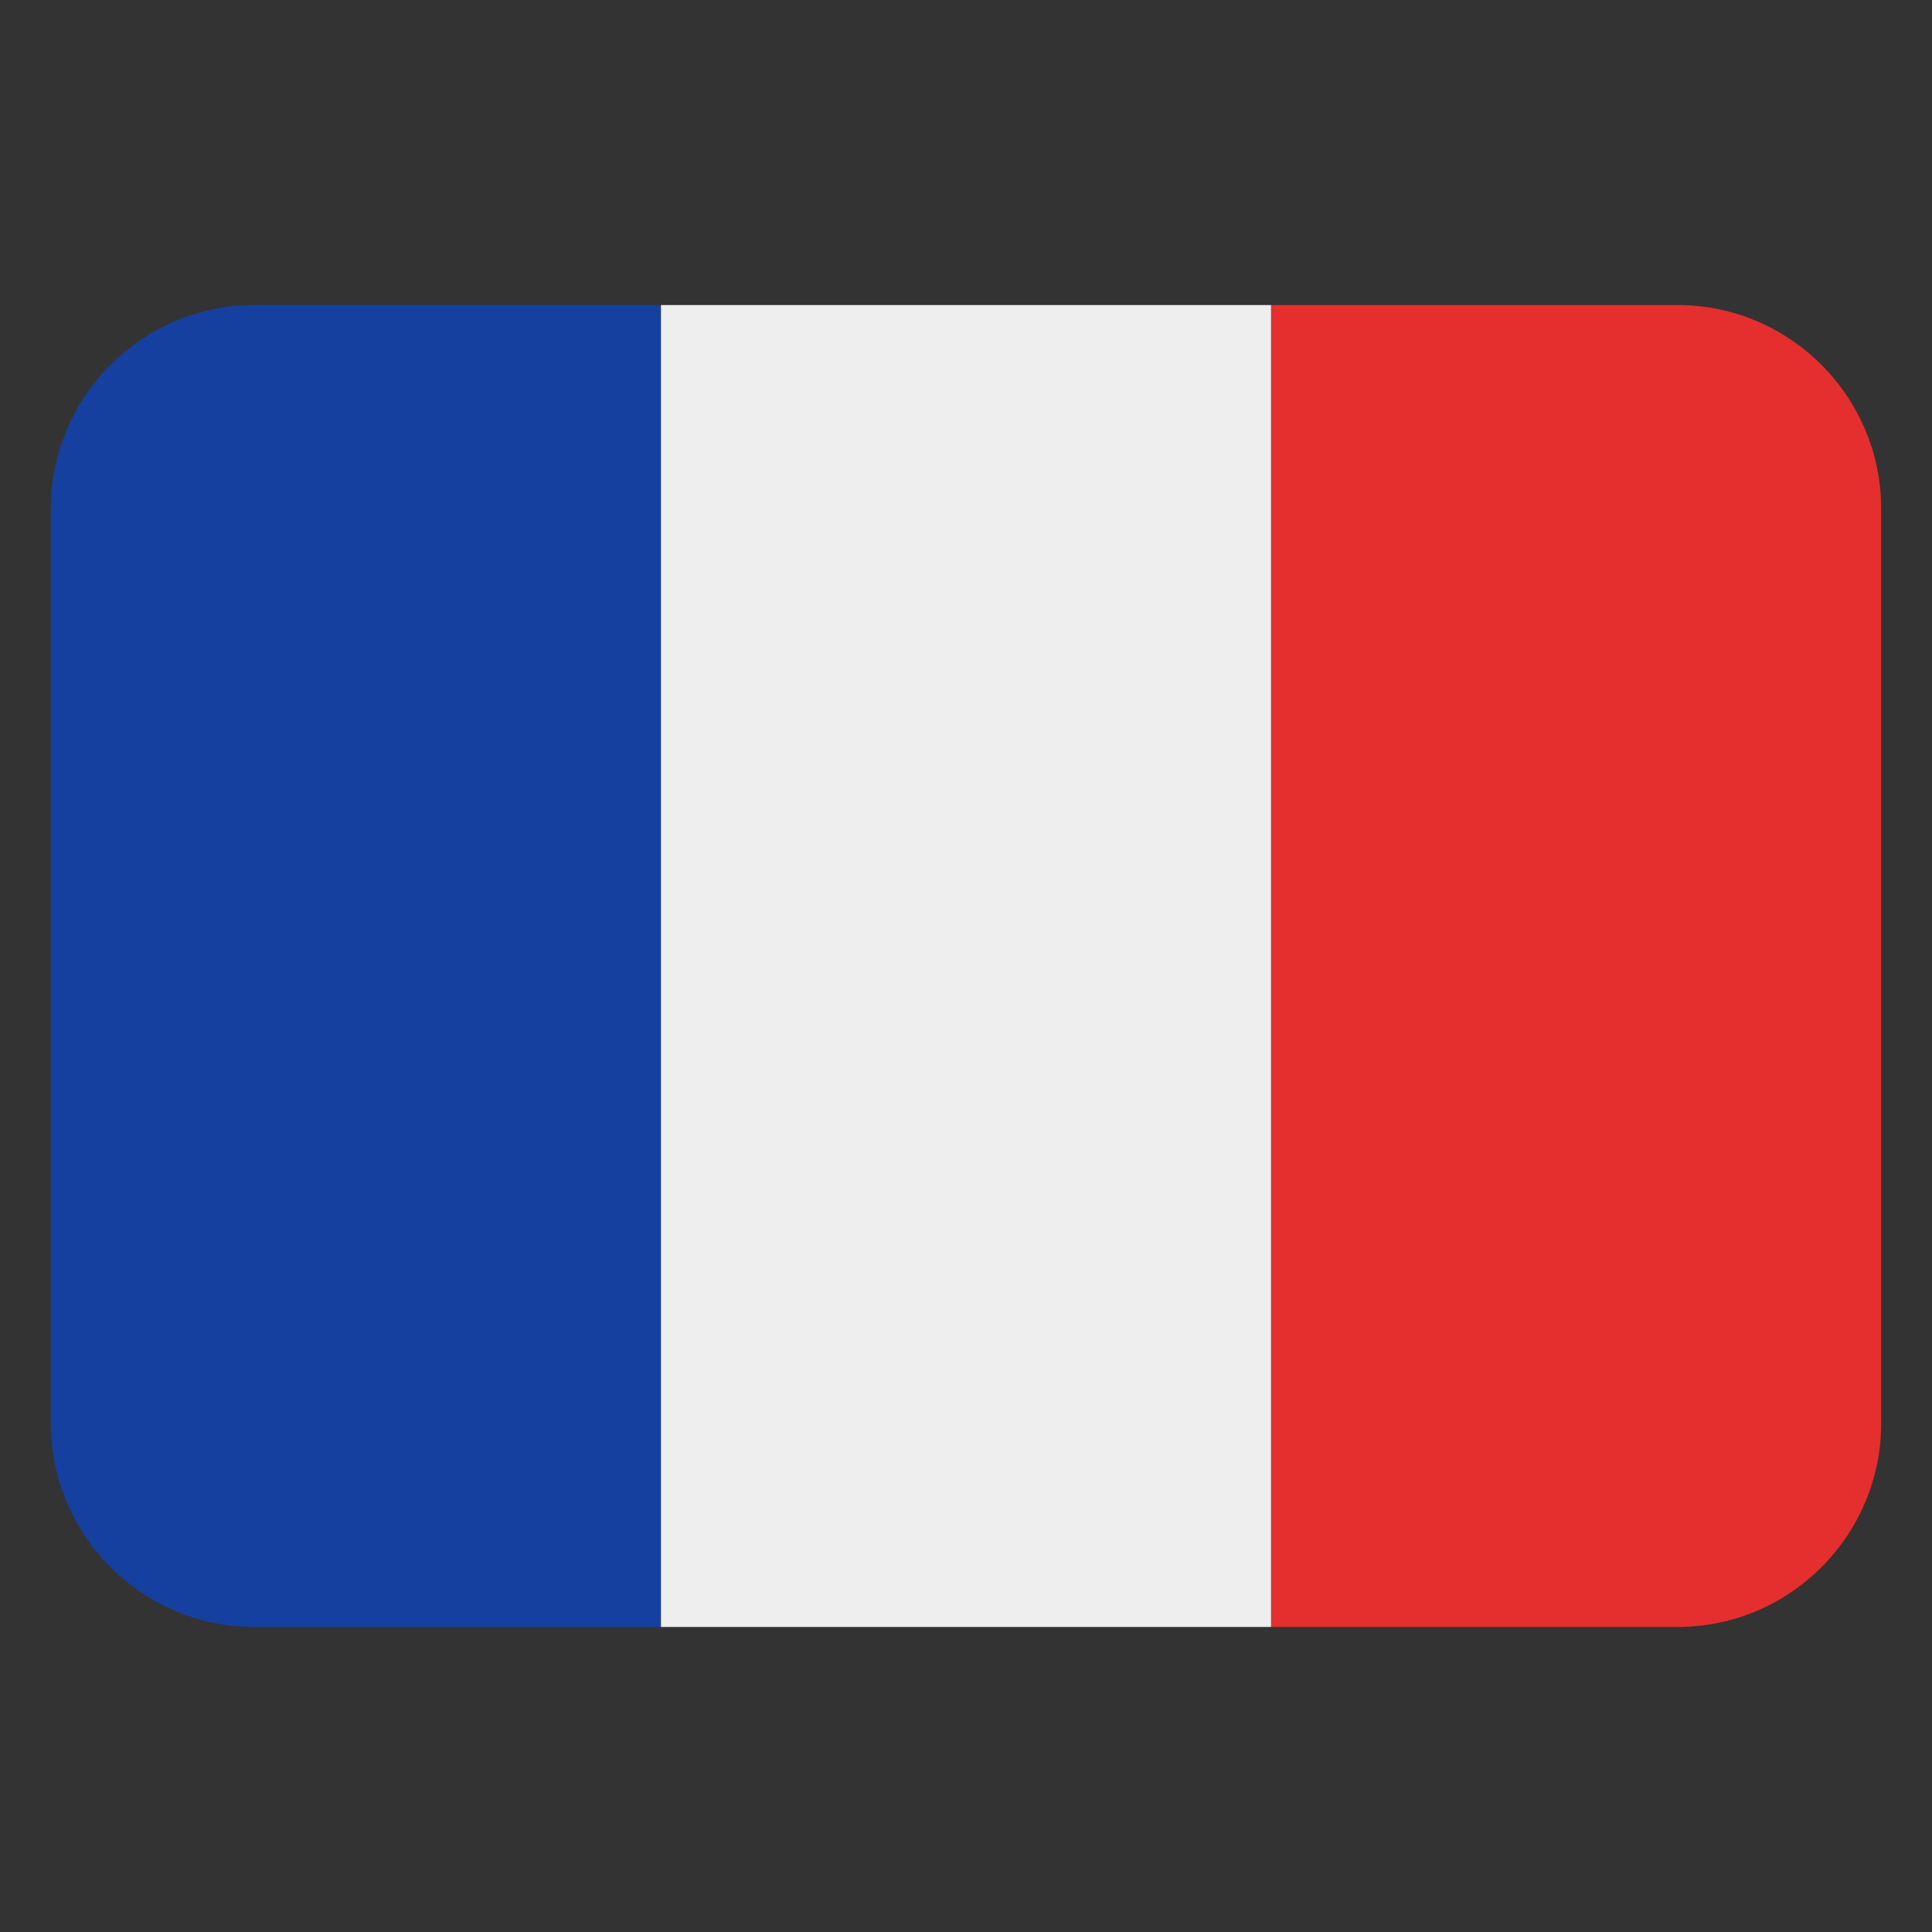 <?xml version="1.0" encoding="utf-8"?>
<!-- Generator: Adobe Illustrator 22.1.0, SVG Export Plug-In . SVG Version: 6.00 Build 0)  -->
<svg version="1.1" id="Layer_1" xmlns="http://www.w3.org/2000/svg" xmlns:xlink="http://www.w3.org/1999/xlink" x="0px" y="0px"
	 viewBox="0 0 47.5 47.5" style="enable-background:new 0 0 47.5 47.5;" xml:space="preserve">
<rect x="0" y="0" width="47.5" height="47.5" fill="#333333" stroke="none"/>
<style type="text/css">
	.st0{clip-path:url(#SVGID_2_);}
	.st1{fill:#E52E2E;}
	.st2{fill:#1540A0;}
	.st3{fill:#EEEEEE;}
</style>
<g>
	<defs>
		<rect id="SVGID_1_" y="0" width="47.5" height="47.5"/>
	</defs>
	<clipPath id="SVGID_2_">
		<use xlink:href="#SVGID_1_"  style="overflow:visible;"/>
	</clipPath>
	<g transform="matrix(1.25 0 0 -1.25 0 47.5)" class="st0">
		<path class="st1" d="M37,10c0-2.2-1.8-4-4-4h-8v26h8c2.2,0,4-1.8,4-4V10z"/>
		<path class="st2" d="M5,32c-2.2,0-4-1.8-4-4V10c0-2.2,1.8-4,4-4h8v26H5z"/>
		<path class="st3" d="M25,6H13v26h12V6z"/>
	</g>
</g>
</svg>
